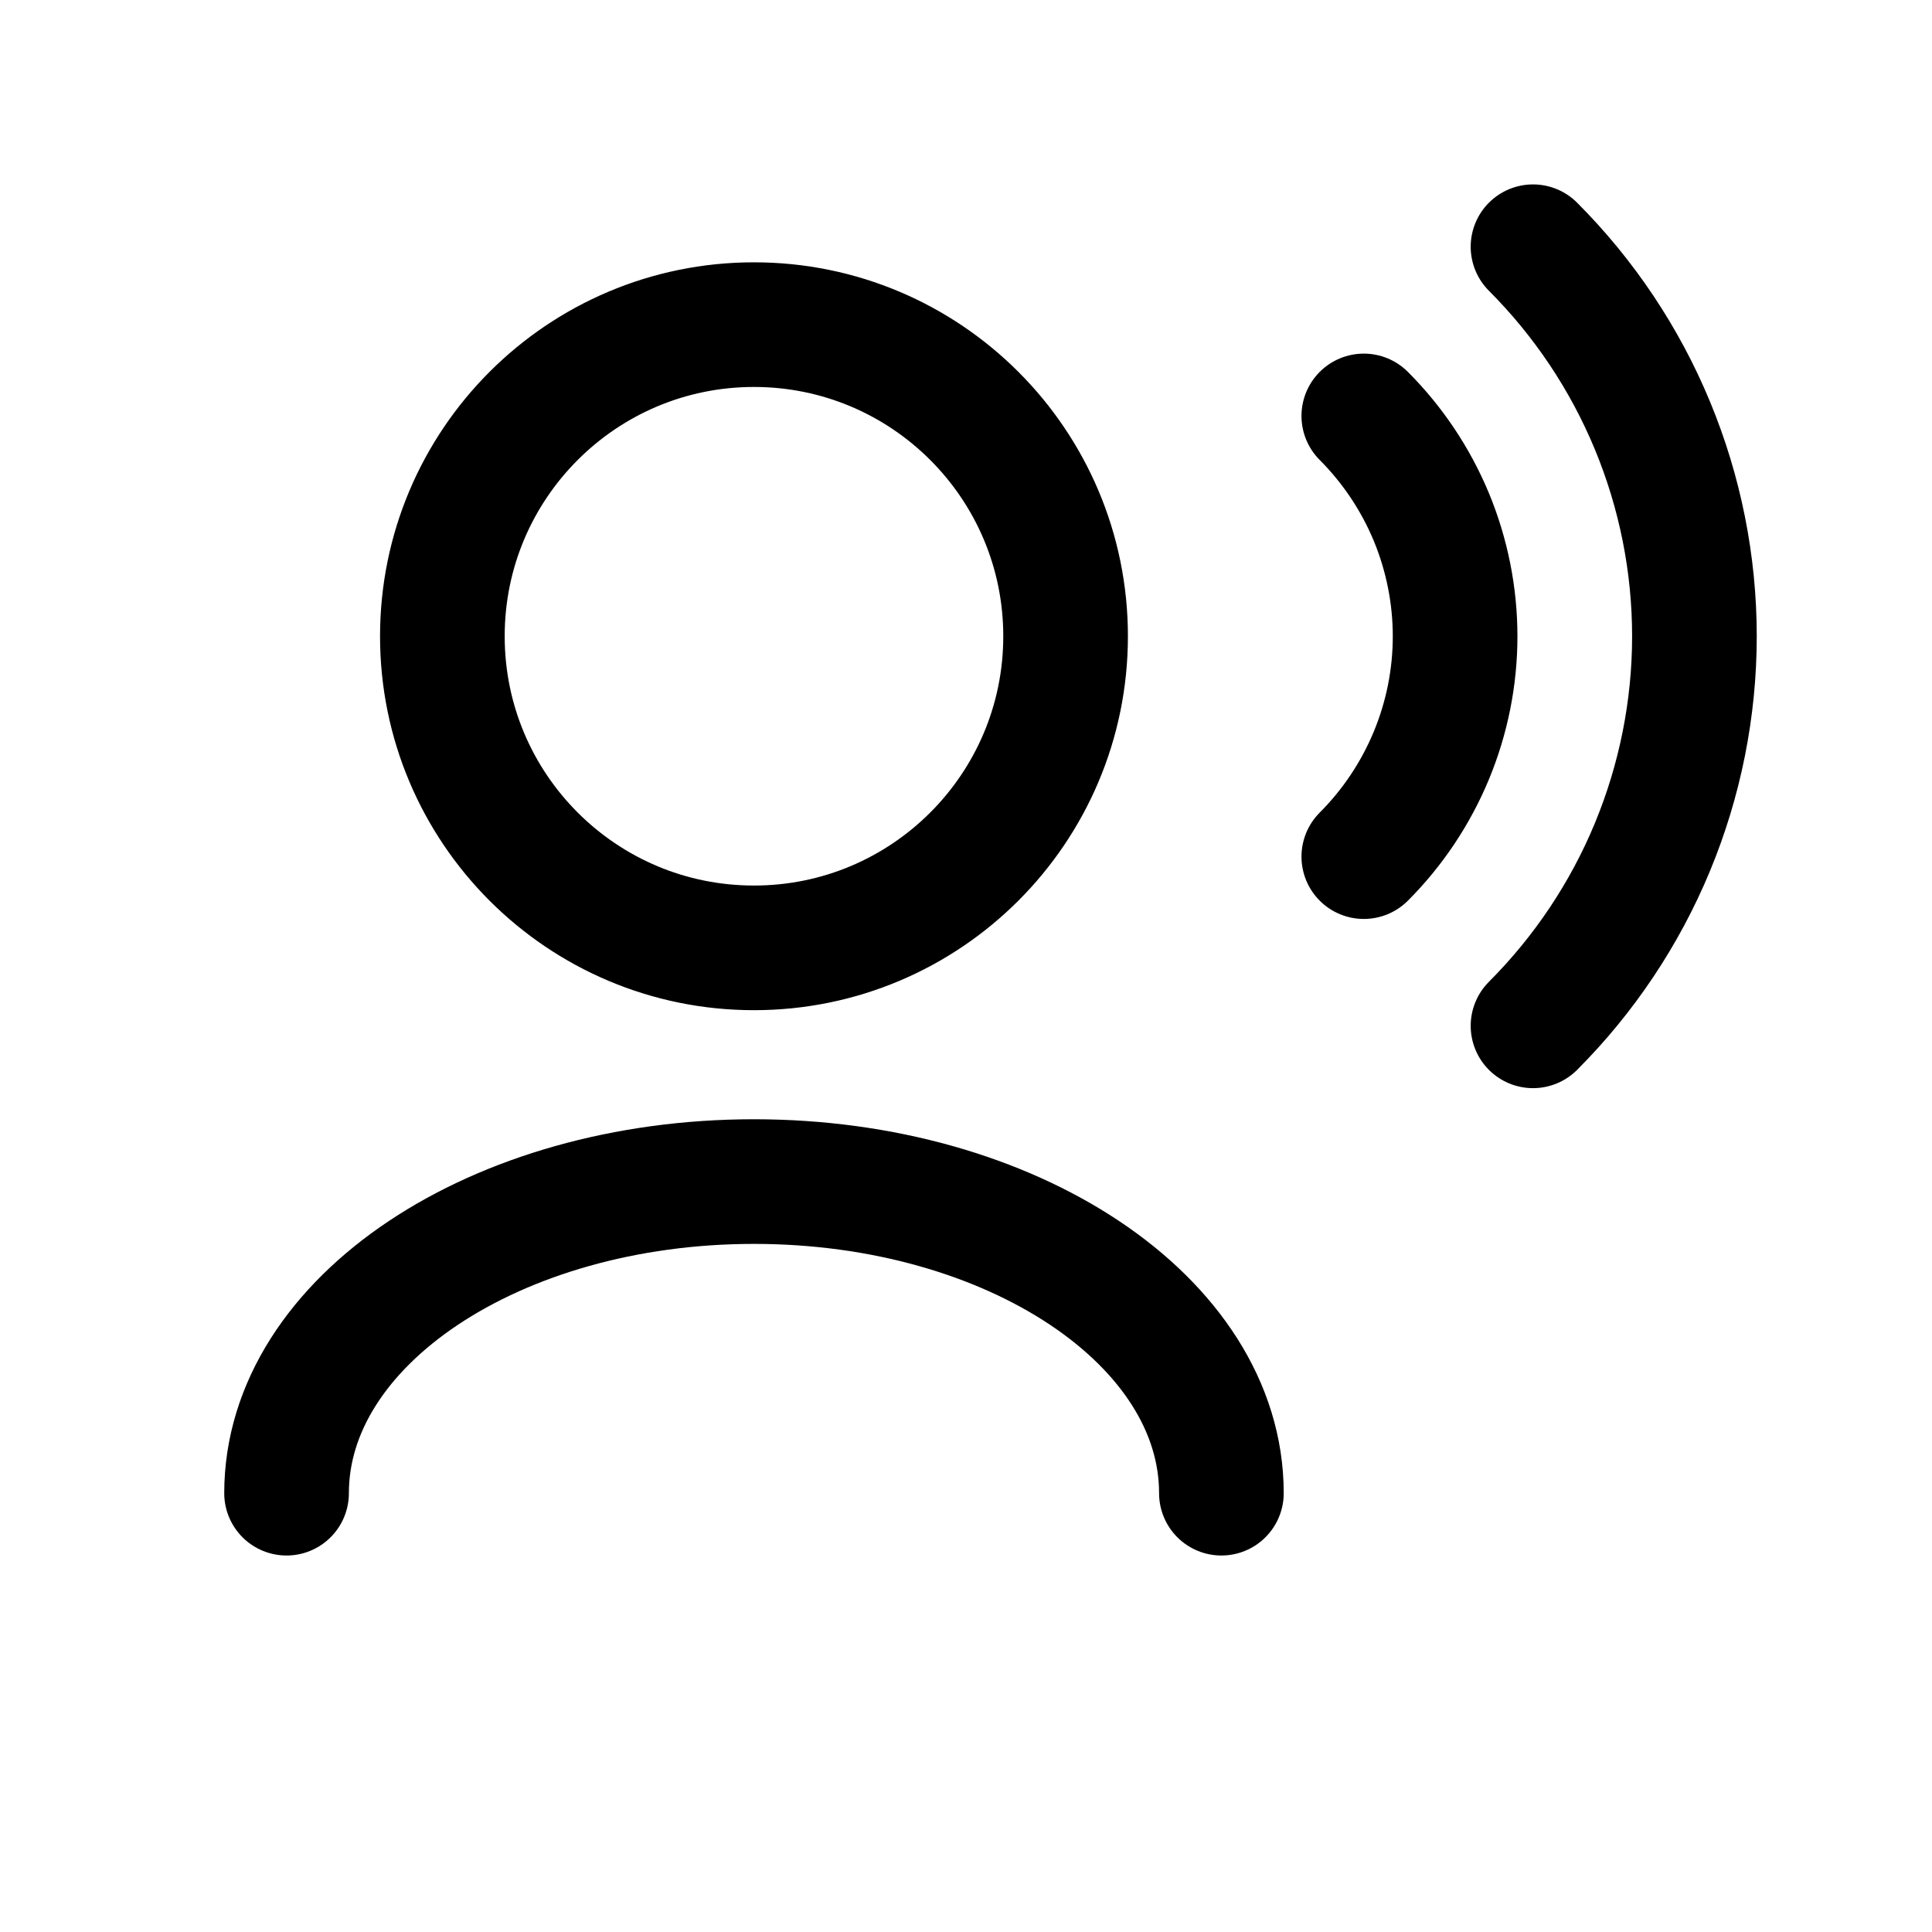 <svg width="31" height="31" viewBox="0 0 31 31" fill="none" xmlns="http://www.w3.org/2000/svg">
<path d="M19.598 23.959C19.598 21.198 16.24 18.959 12.098 18.959C7.956 18.959 4.598 21.198 4.598 23.959M21.883 6.674C22.347 7.139 22.715 7.69 22.967 8.296C23.218 8.903 23.348 9.554 23.348 10.21C23.348 10.867 23.218 11.516 22.967 12.122C22.715 12.729 22.347 13.281 21.883 13.745M24.598 3.959C25.418 4.78 26.07 5.755 26.514 6.827C26.958 7.899 27.188 9.048 27.188 10.209C27.188 11.37 26.958 12.52 26.514 13.592C26.07 14.664 25.418 15.639 24.598 16.46M12.098 15.209C9.336 15.209 7.098 12.971 7.098 10.209C7.098 7.448 9.336 5.209 12.098 5.209C14.859 5.209 17.098 7.448 17.098 10.209C17.098 12.971 14.859 15.209 12.098 15.209Z" stroke="black" stroke-width="2" stroke-linecap="round" stroke-linejoin="round"/>
</svg>
